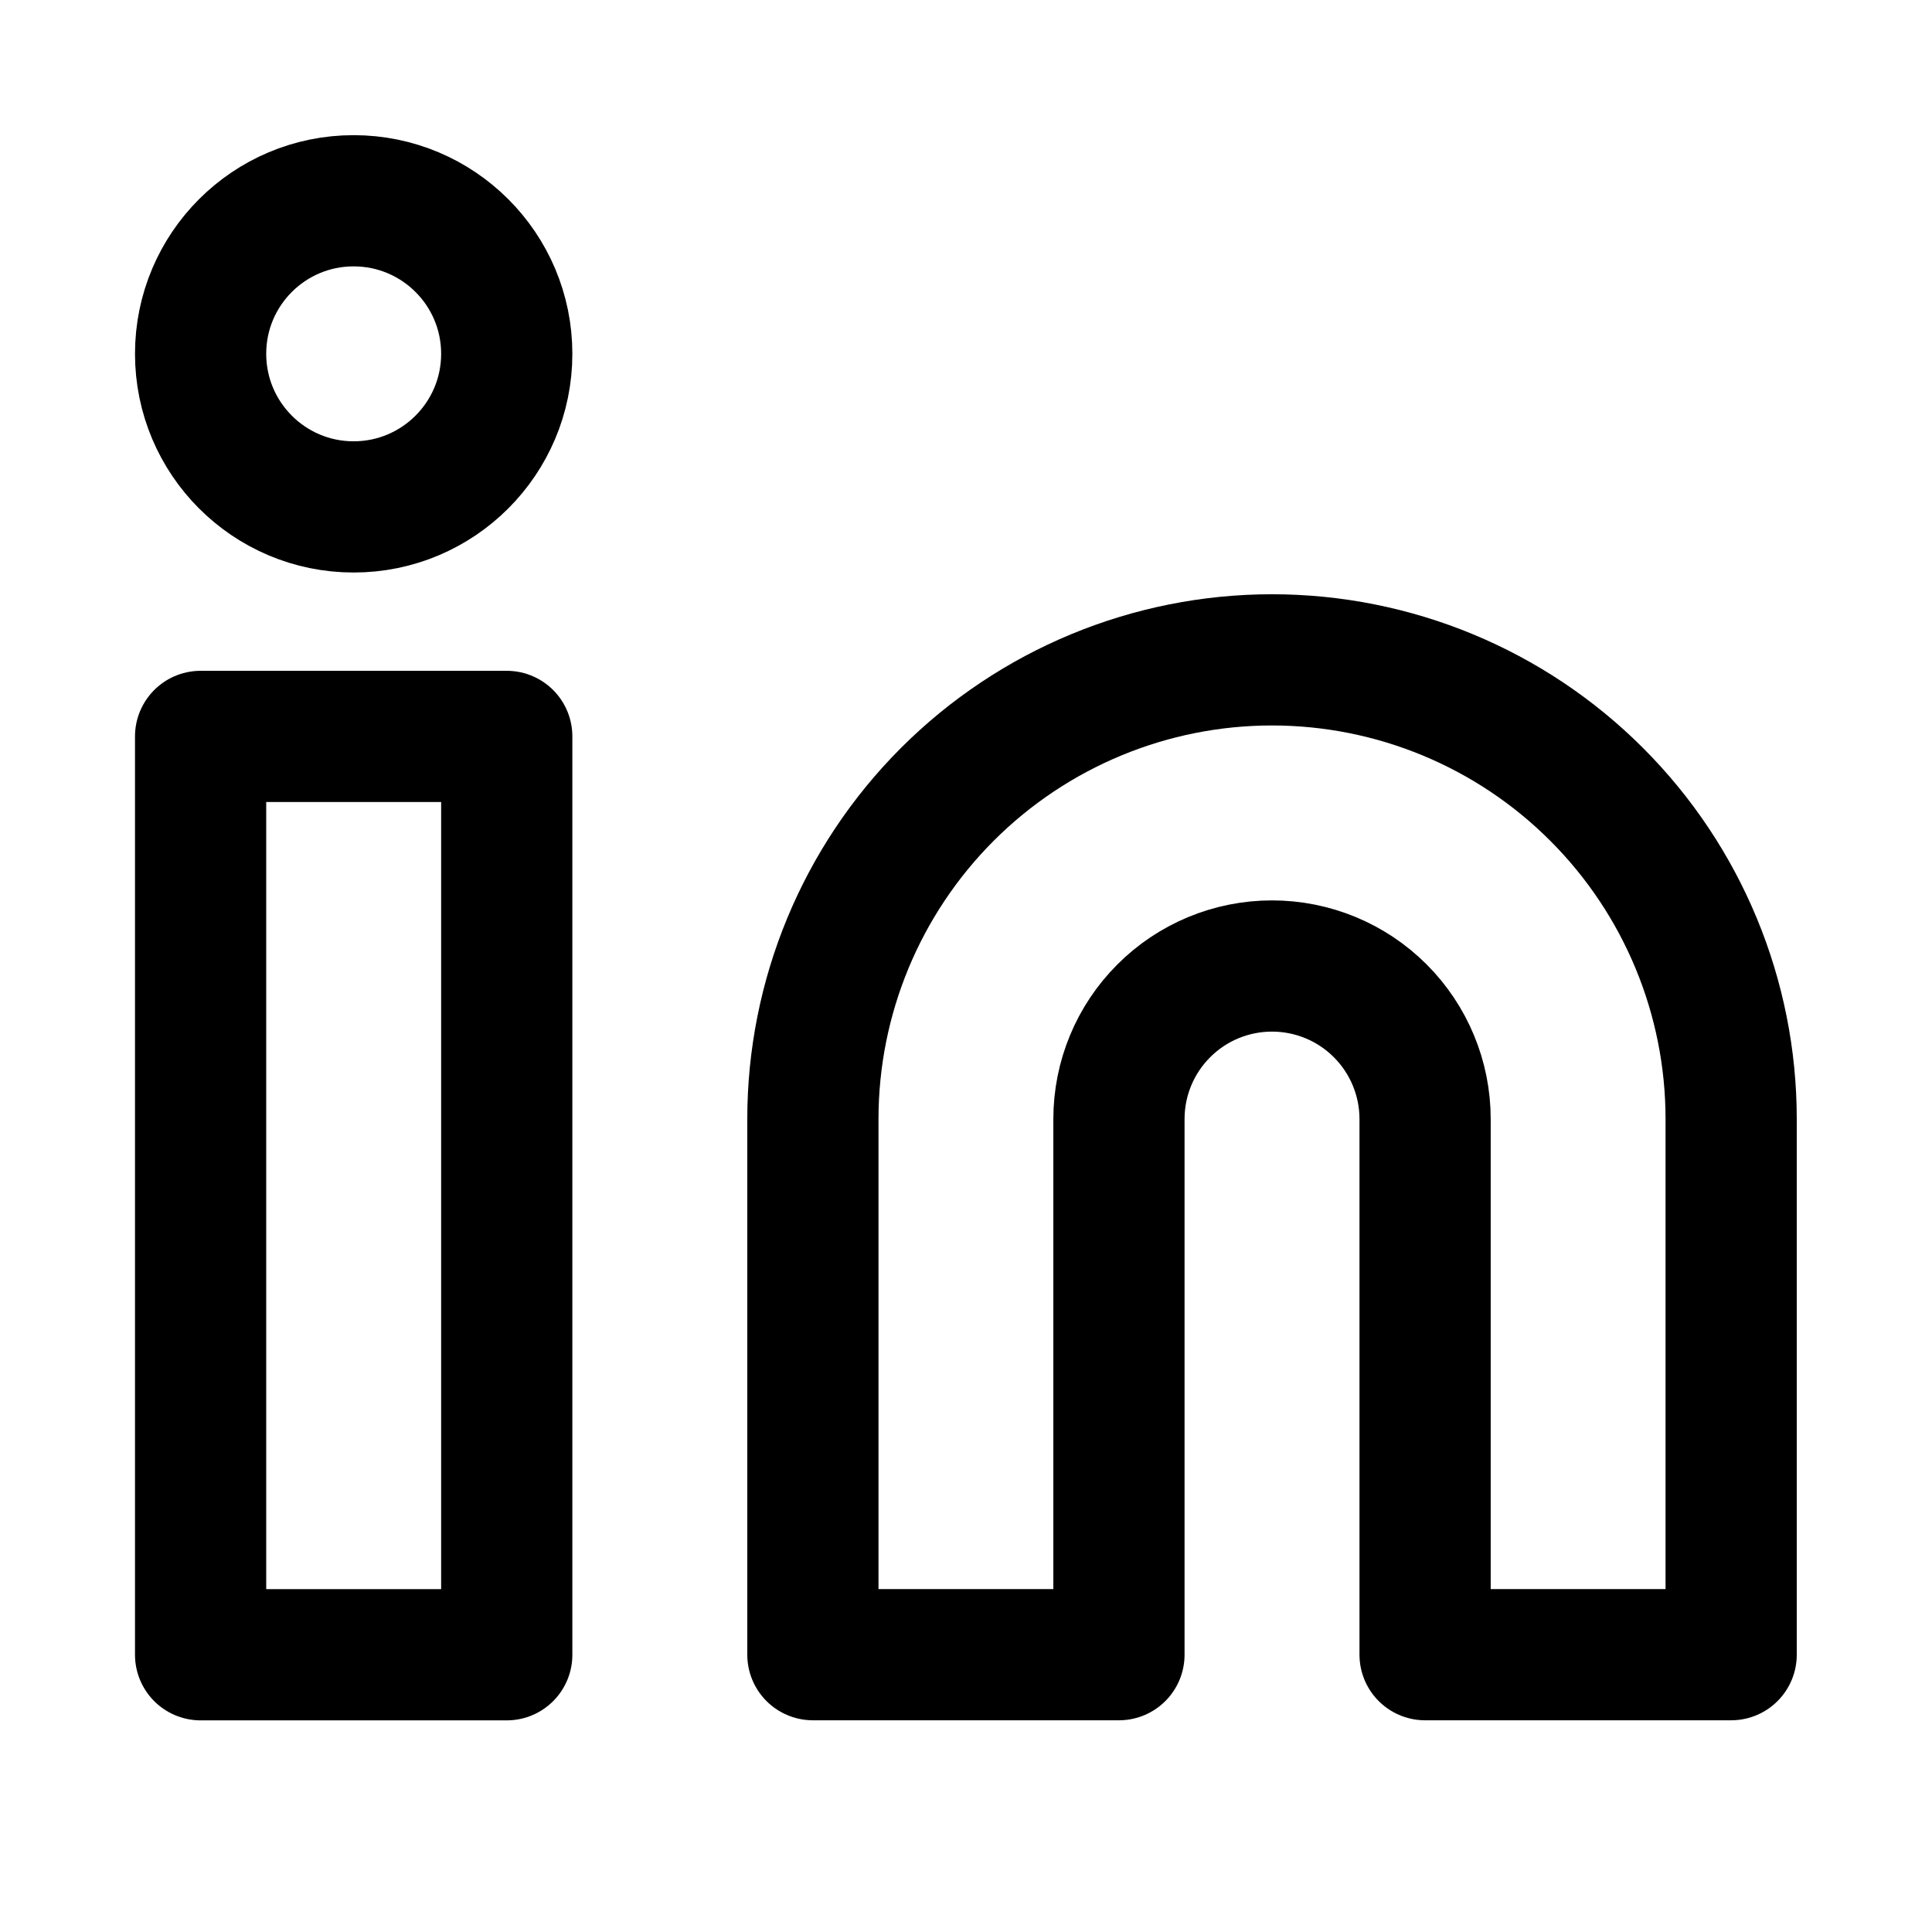 <svg width="24" height="24" viewBox="0 0 24 24" fill="none" xmlns="http://www.w3.org/2000/svg">
<path d="M15.801 8.197C17.314 8.197 18.765 8.798 19.834 9.868C20.904 10.938 21.505 12.388 21.505 13.901V20.555H17.703V13.901C17.703 13.397 17.502 12.913 17.146 12.557C16.789 12.2 16.306 12 15.801 12C15.297 12 14.813 12.2 14.457 12.557C14.1 12.913 13.9 13.397 13.9 13.901V20.555H10.098V13.901C10.098 12.388 10.699 10.938 11.768 9.868C12.838 8.798 14.289 8.197 15.801 8.197Z" stroke="black" stroke-width="1.63" stroke-linecap="round" stroke-linejoin="round"/>
<path d="M6.295 9.148H2.492V20.556H6.295V9.148Z" stroke="black" stroke-width="1.63" stroke-linecap="round" stroke-linejoin="round"/>
<path d="M4.393 6.297C5.443 6.297 6.295 5.445 6.295 4.395C6.295 3.345 5.443 2.494 4.393 2.494C3.343 2.494 2.492 3.345 2.492 4.395C2.492 5.445 3.343 6.297 4.393 6.297Z" stroke="black" stroke-width="1.63" stroke-linecap="round" stroke-linejoin="round"/>
</svg>
